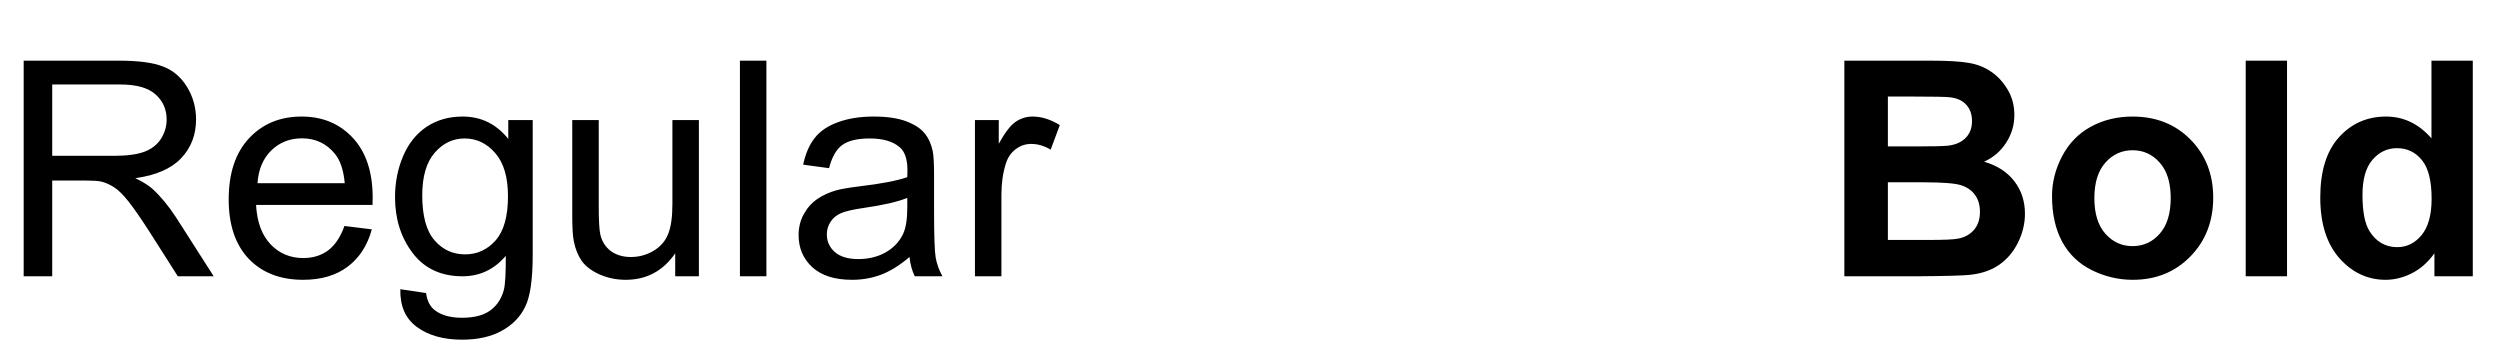 <?xml version="1.0" encoding="UTF-8"?> <svg xmlns="http://www.w3.org/2000/svg" width="166" height="24" viewBox="0 0 166 24" fill="none"> <path d="M1.572 18.345V4.028H7.92C9.196 4.028 10.166 4.159 10.83 4.419C11.494 4.673 12.025 5.125 12.422 5.776C12.819 6.427 13.018 7.147 13.018 7.935C13.018 8.95 12.689 9.806 12.031 10.503C11.374 11.2 10.358 11.642 8.984 11.831C9.486 12.072 9.867 12.31 10.127 12.544C10.68 13.052 11.204 13.687 11.699 14.448L14.19 18.345H11.807L9.912 15.366C9.359 14.507 8.903 13.849 8.545 13.394C8.187 12.938 7.865 12.619 7.578 12.437C7.298 12.254 7.012 12.127 6.719 12.056C6.504 12.01 6.152 11.987 5.664 11.987H3.467V18.345H1.572ZM3.467 10.347H7.539C8.405 10.347 9.082 10.259 9.57 10.083C10.059 9.901 10.43 9.614 10.684 9.224C10.938 8.826 11.065 8.397 11.065 7.935C11.065 7.257 10.817 6.701 10.322 6.265C9.834 5.828 9.059 5.61 7.998 5.61H3.467V10.347ZM22.871 15.005L24.688 15.229C24.401 16.291 23.87 17.114 23.096 17.7C22.321 18.286 21.331 18.579 20.127 18.579C18.61 18.579 17.406 18.114 16.514 17.183C15.628 16.245 15.185 14.933 15.185 13.247C15.185 11.502 15.635 10.148 16.533 9.185C17.432 8.221 18.597 7.739 20.029 7.739C21.416 7.739 22.549 8.211 23.428 9.155C24.307 10.099 24.746 11.427 24.746 13.14C24.746 13.244 24.743 13.4 24.736 13.608H17.002C17.067 14.748 17.389 15.62 17.969 16.226C18.548 16.831 19.271 17.134 20.137 17.134C20.781 17.134 21.331 16.965 21.787 16.626C22.243 16.287 22.604 15.747 22.871 15.005ZM17.1 12.163H22.891C22.812 11.291 22.591 10.636 22.227 10.2C21.667 9.523 20.941 9.185 20.049 9.185C19.241 9.185 18.561 9.455 18.008 9.995C17.461 10.536 17.158 11.258 17.1 12.163ZM26.582 19.204L28.291 19.458C28.363 19.985 28.561 20.369 28.887 20.61C29.323 20.936 29.919 21.099 30.674 21.099C31.488 21.099 32.116 20.936 32.559 20.61C33.001 20.285 33.301 19.829 33.457 19.243C33.548 18.885 33.59 18.133 33.584 16.987C32.816 17.892 31.859 18.345 30.713 18.345C29.287 18.345 28.184 17.83 27.402 16.802C26.621 15.773 26.23 14.539 26.23 13.101C26.23 12.111 26.41 11.2 26.768 10.366C27.126 9.526 27.643 8.879 28.32 8.423C29.004 7.967 29.805 7.739 30.723 7.739C31.947 7.739 32.956 8.234 33.75 9.224V7.974H35.371V16.939C35.371 18.553 35.205 19.696 34.873 20.366C34.547 21.043 34.027 21.577 33.31 21.968C32.601 22.358 31.725 22.554 30.684 22.554C29.447 22.554 28.447 22.274 27.686 21.714C26.924 21.16 26.556 20.324 26.582 19.204ZM28.037 12.974C28.037 14.334 28.307 15.327 28.848 15.952C29.388 16.577 30.065 16.89 30.879 16.89C31.686 16.89 32.363 16.58 32.91 15.962C33.457 15.337 33.73 14.36 33.73 13.032C33.73 11.763 33.447 10.806 32.881 10.161C32.321 9.517 31.644 9.194 30.85 9.194C30.068 9.194 29.404 9.513 28.857 10.151C28.311 10.783 28.037 11.724 28.037 12.974ZM44.834 18.345V16.821C44.027 17.993 42.93 18.579 41.543 18.579C40.931 18.579 40.358 18.462 39.824 18.227C39.297 17.993 38.903 17.7 38.643 17.349C38.389 16.991 38.21 16.554 38.105 16.04C38.034 15.695 37.998 15.148 37.998 14.399V7.974H39.756V13.726C39.756 14.644 39.792 15.262 39.863 15.581C39.974 16.043 40.208 16.408 40.566 16.675C40.925 16.935 41.367 17.065 41.895 17.065C42.422 17.065 42.917 16.932 43.379 16.665C43.841 16.392 44.167 16.024 44.355 15.562C44.551 15.093 44.648 14.416 44.648 13.53V7.974H46.406V18.345H44.834ZM49.131 18.345V4.028H50.889V18.345H49.131ZM60.391 17.065C59.74 17.619 59.111 18.009 58.506 18.237C57.907 18.465 57.262 18.579 56.572 18.579C55.433 18.579 54.557 18.302 53.945 17.749C53.333 17.189 53.027 16.476 53.027 15.61C53.027 15.102 53.141 14.64 53.369 14.224C53.603 13.8 53.906 13.462 54.277 13.208C54.655 12.954 55.078 12.762 55.547 12.632C55.892 12.541 56.413 12.453 57.109 12.368C58.529 12.199 59.574 11.997 60.244 11.763C60.251 11.522 60.254 11.369 60.254 11.304C60.254 10.588 60.088 10.083 59.756 9.79C59.307 9.393 58.639 9.194 57.754 9.194C56.927 9.194 56.315 9.341 55.918 9.634C55.527 9.92 55.238 10.431 55.049 11.167L53.33 10.933C53.486 10.197 53.743 9.604 54.102 9.155C54.46 8.7 54.977 8.351 55.654 8.11C56.331 7.863 57.116 7.739 58.008 7.739C58.893 7.739 59.613 7.843 60.166 8.052C60.719 8.26 61.126 8.524 61.387 8.843C61.647 9.155 61.829 9.552 61.934 10.034C61.992 10.334 62.022 10.874 62.022 11.655V13.999C62.022 15.633 62.057 16.668 62.129 17.105C62.207 17.534 62.357 17.948 62.578 18.345H60.742C60.56 17.98 60.443 17.554 60.391 17.065ZM60.244 13.14C59.606 13.4 58.649 13.621 57.373 13.804C56.65 13.908 56.139 14.025 55.84 14.155C55.54 14.286 55.309 14.477 55.147 14.731C54.984 14.979 54.902 15.255 54.902 15.562C54.902 16.03 55.078 16.421 55.43 16.733C55.788 17.046 56.309 17.202 56.992 17.202C57.669 17.202 58.272 17.056 58.799 16.763C59.326 16.463 59.714 16.056 59.961 15.542C60.15 15.145 60.244 14.559 60.244 13.784V13.14ZM64.736 18.345V7.974H66.318V9.546C66.722 8.81 67.093 8.325 67.432 8.091C67.777 7.856 68.154 7.739 68.564 7.739C69.157 7.739 69.759 7.928 70.371 8.306L69.766 9.937C69.336 9.683 68.906 9.556 68.477 9.556C68.092 9.556 67.747 9.673 67.441 9.907C67.135 10.135 66.917 10.454 66.787 10.864C66.592 11.489 66.494 12.173 66.494 12.915V18.345H64.736Z" fill="black"></path> <path d="M122.465 4.028H128.188C129.32 4.028 130.163 4.077 130.717 4.175C131.277 4.266 131.775 4.461 132.211 4.761C132.654 5.06 133.021 5.461 133.314 5.962C133.607 6.457 133.754 7.013 133.754 7.632C133.754 8.302 133.572 8.918 133.207 9.478C132.849 10.037 132.361 10.457 131.742 10.737C132.615 10.991 133.285 11.424 133.754 12.036C134.223 12.648 134.457 13.367 134.457 14.194C134.457 14.845 134.304 15.48 133.998 16.099C133.699 16.711 133.285 17.202 132.758 17.573C132.237 17.938 131.592 18.162 130.824 18.247C130.342 18.299 129.18 18.332 127.338 18.345H122.465V4.028ZM125.355 6.411V9.722H127.25C128.376 9.722 129.076 9.705 129.35 9.673C129.844 9.614 130.232 9.445 130.512 9.165C130.798 8.879 130.941 8.504 130.941 8.042C130.941 7.599 130.818 7.241 130.57 6.968C130.329 6.688 129.968 6.519 129.486 6.46C129.2 6.427 128.376 6.411 127.016 6.411H125.355ZM125.355 12.104V15.933H128.031C129.073 15.933 129.734 15.903 130.014 15.845C130.443 15.767 130.792 15.578 131.059 15.278C131.332 14.972 131.469 14.565 131.469 14.058C131.469 13.628 131.365 13.263 131.156 12.964C130.948 12.664 130.645 12.446 130.248 12.31C129.857 12.173 129.005 12.104 127.689 12.104H125.355ZM136.254 13.013C136.254 12.101 136.479 11.219 136.928 10.366C137.377 9.513 138.012 8.862 138.832 8.413C139.659 7.964 140.58 7.739 141.596 7.739C143.165 7.739 144.451 8.25 145.453 9.272C146.456 10.288 146.957 11.574 146.957 13.13C146.957 14.699 146.449 16.001 145.434 17.036C144.424 18.065 143.152 18.579 141.615 18.579C140.665 18.579 139.757 18.364 138.891 17.935C138.031 17.505 137.377 16.877 136.928 16.05C136.479 15.216 136.254 14.204 136.254 13.013ZM139.066 13.159C139.066 14.188 139.311 14.976 139.799 15.523C140.287 16.069 140.889 16.343 141.605 16.343C142.322 16.343 142.921 16.069 143.402 15.523C143.891 14.976 144.135 14.181 144.135 13.14C144.135 12.124 143.891 11.343 143.402 10.796C142.921 10.249 142.322 9.976 141.605 9.976C140.889 9.976 140.287 10.249 139.799 10.796C139.311 11.343 139.066 12.13 139.066 13.159ZM149.115 18.345V4.028H151.859V18.345H149.115ZM164.193 18.345H161.645V16.821C161.221 17.414 160.72 17.856 160.141 18.149C159.568 18.436 158.988 18.579 158.402 18.579C157.211 18.579 156.189 18.101 155.336 17.144C154.49 16.18 154.066 14.839 154.066 13.12C154.066 11.362 154.48 10.028 155.307 9.116C156.133 8.198 157.178 7.739 158.441 7.739C159.6 7.739 160.603 8.221 161.449 9.185V4.028H164.193V18.345ZM156.869 12.935C156.869 14.041 157.022 14.842 157.328 15.337C157.771 16.053 158.389 16.411 159.184 16.411C159.815 16.411 160.352 16.144 160.795 15.61C161.238 15.07 161.459 14.266 161.459 13.198C161.459 12.007 161.244 11.151 160.814 10.63C160.385 10.102 159.835 9.839 159.164 9.839C158.513 9.839 157.966 10.099 157.523 10.62C157.087 11.134 156.869 11.906 156.869 12.935Z" fill="black"></path> </svg> 